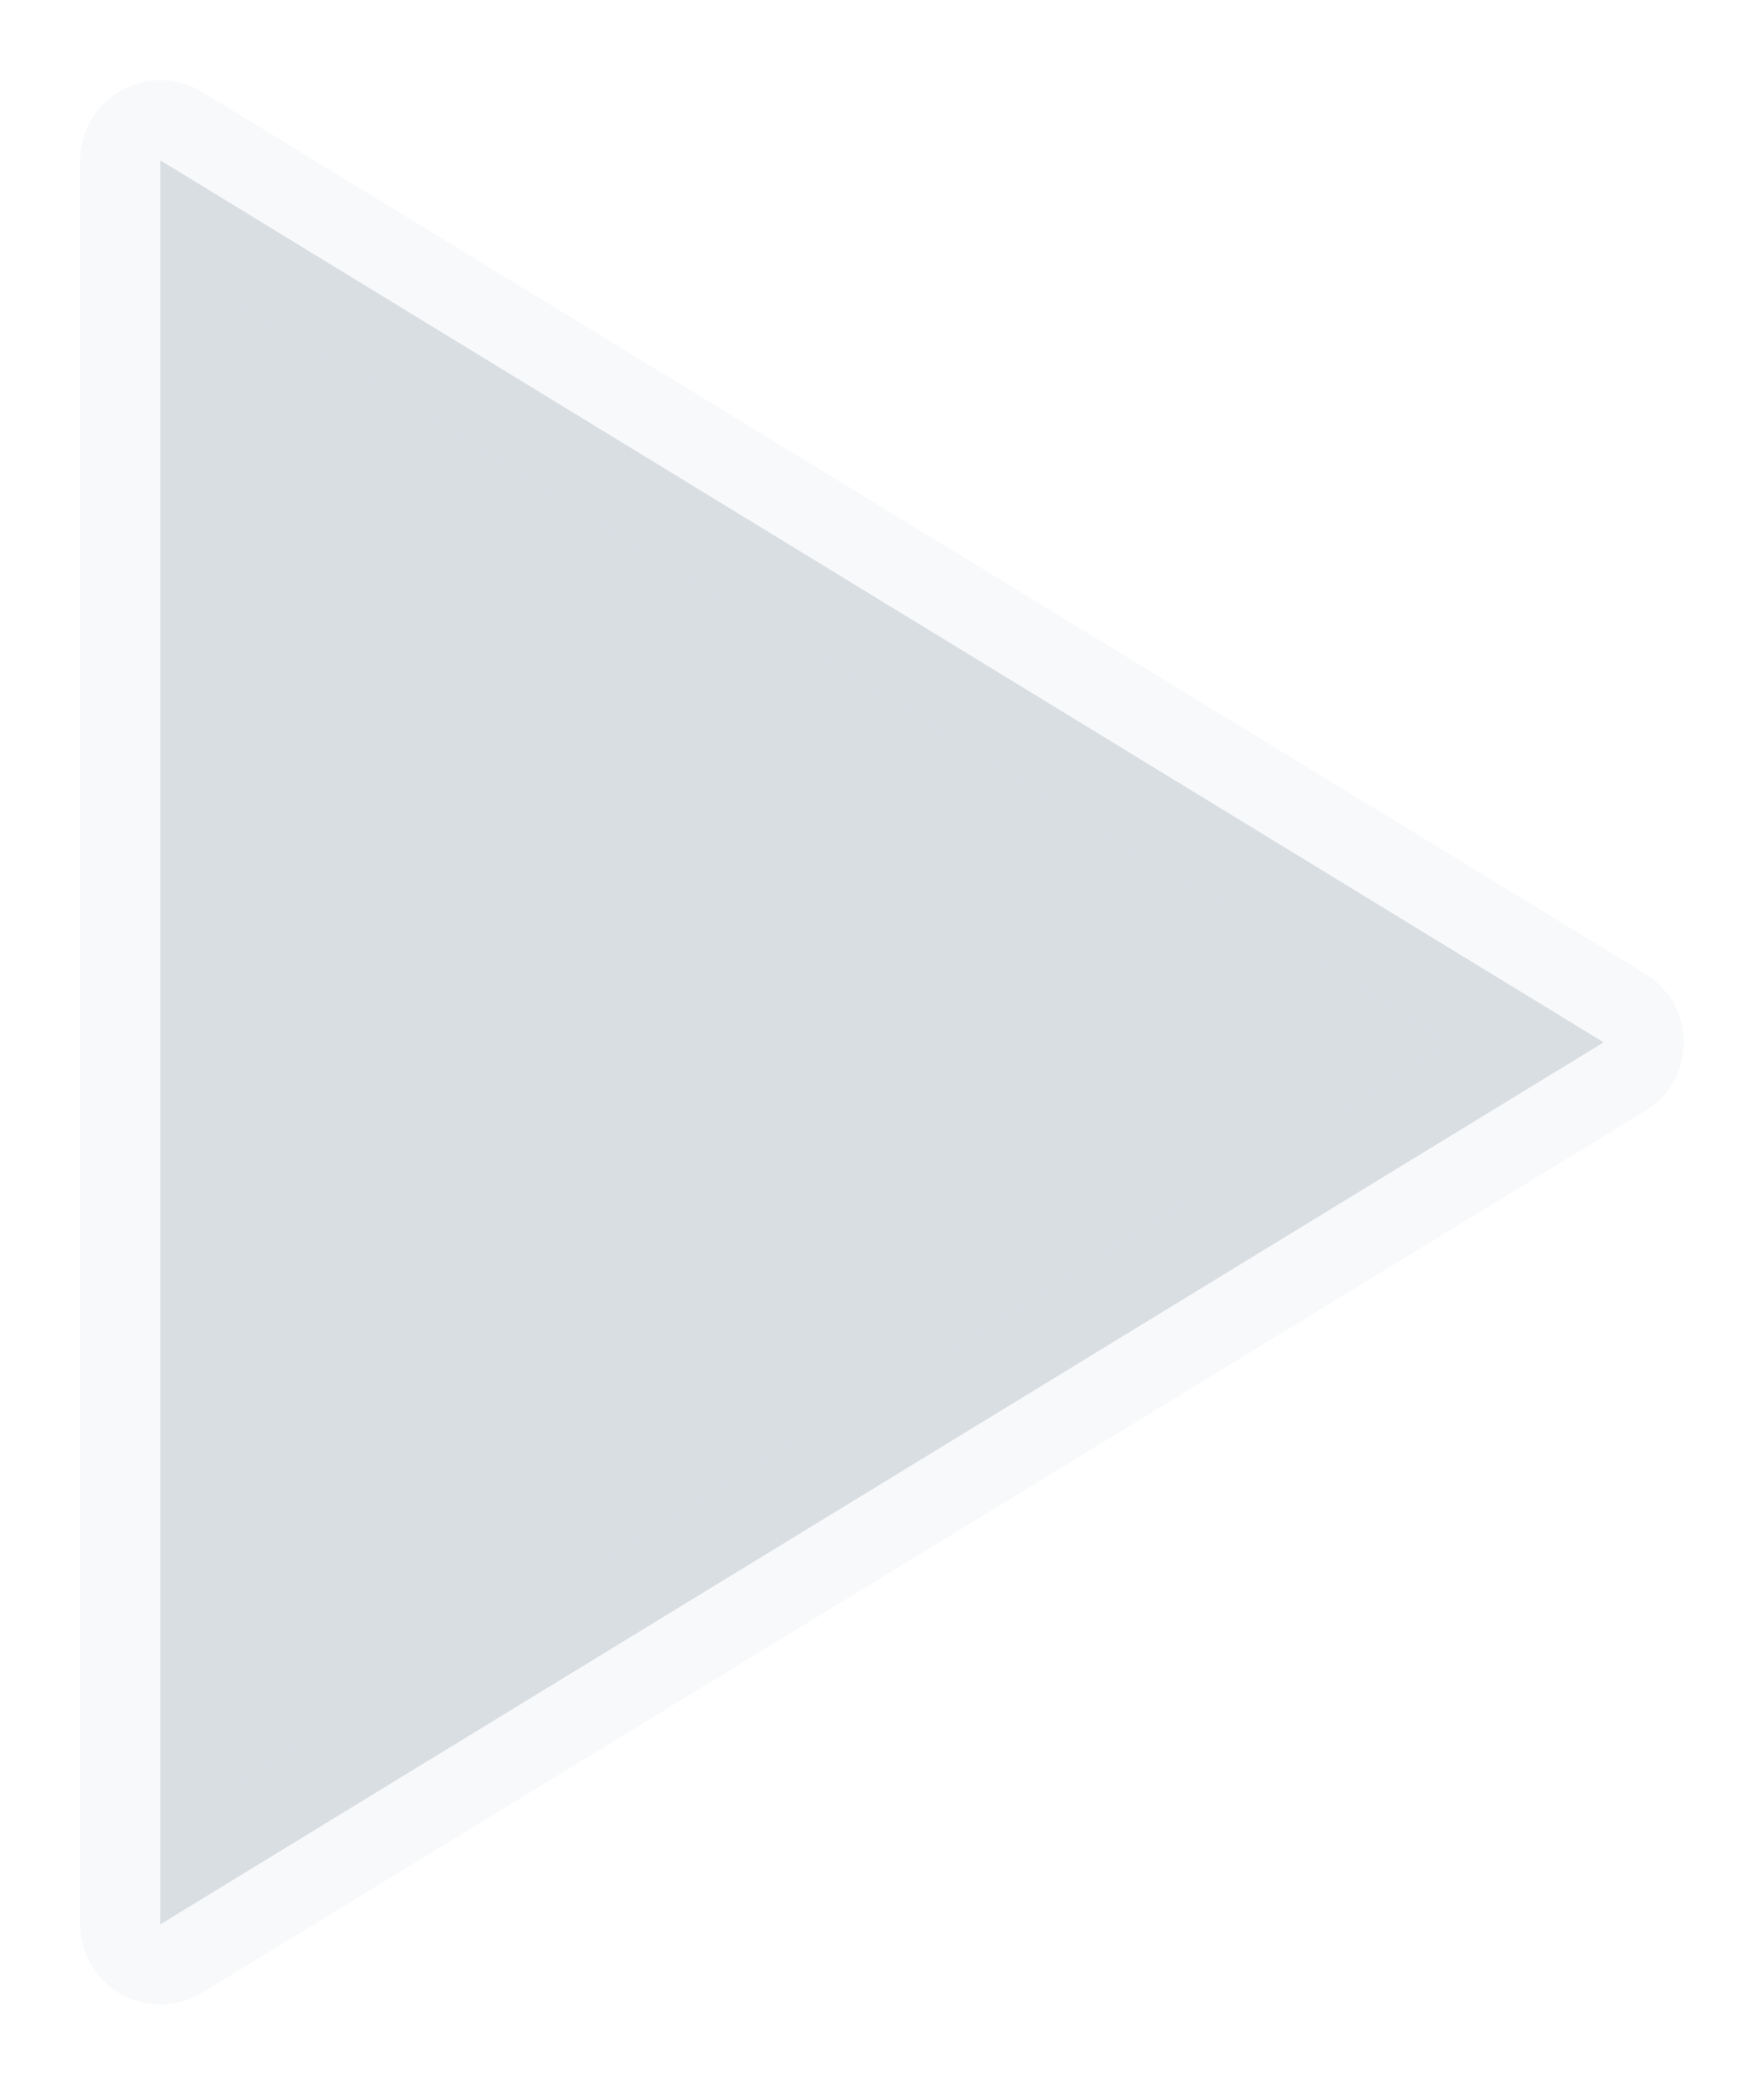 <svg width="11" height="13" viewBox="0 0 11 13" fill="none" xmlns="http://www.w3.org/2000/svg">
<path d="M10 6.5L1 1V12L10 6.5Z" fill="#D9DEE3" stroke="#D9DEE3" stroke-opacity="0.19" stroke-linecap="round" stroke-linejoin="round"/>
</svg>
